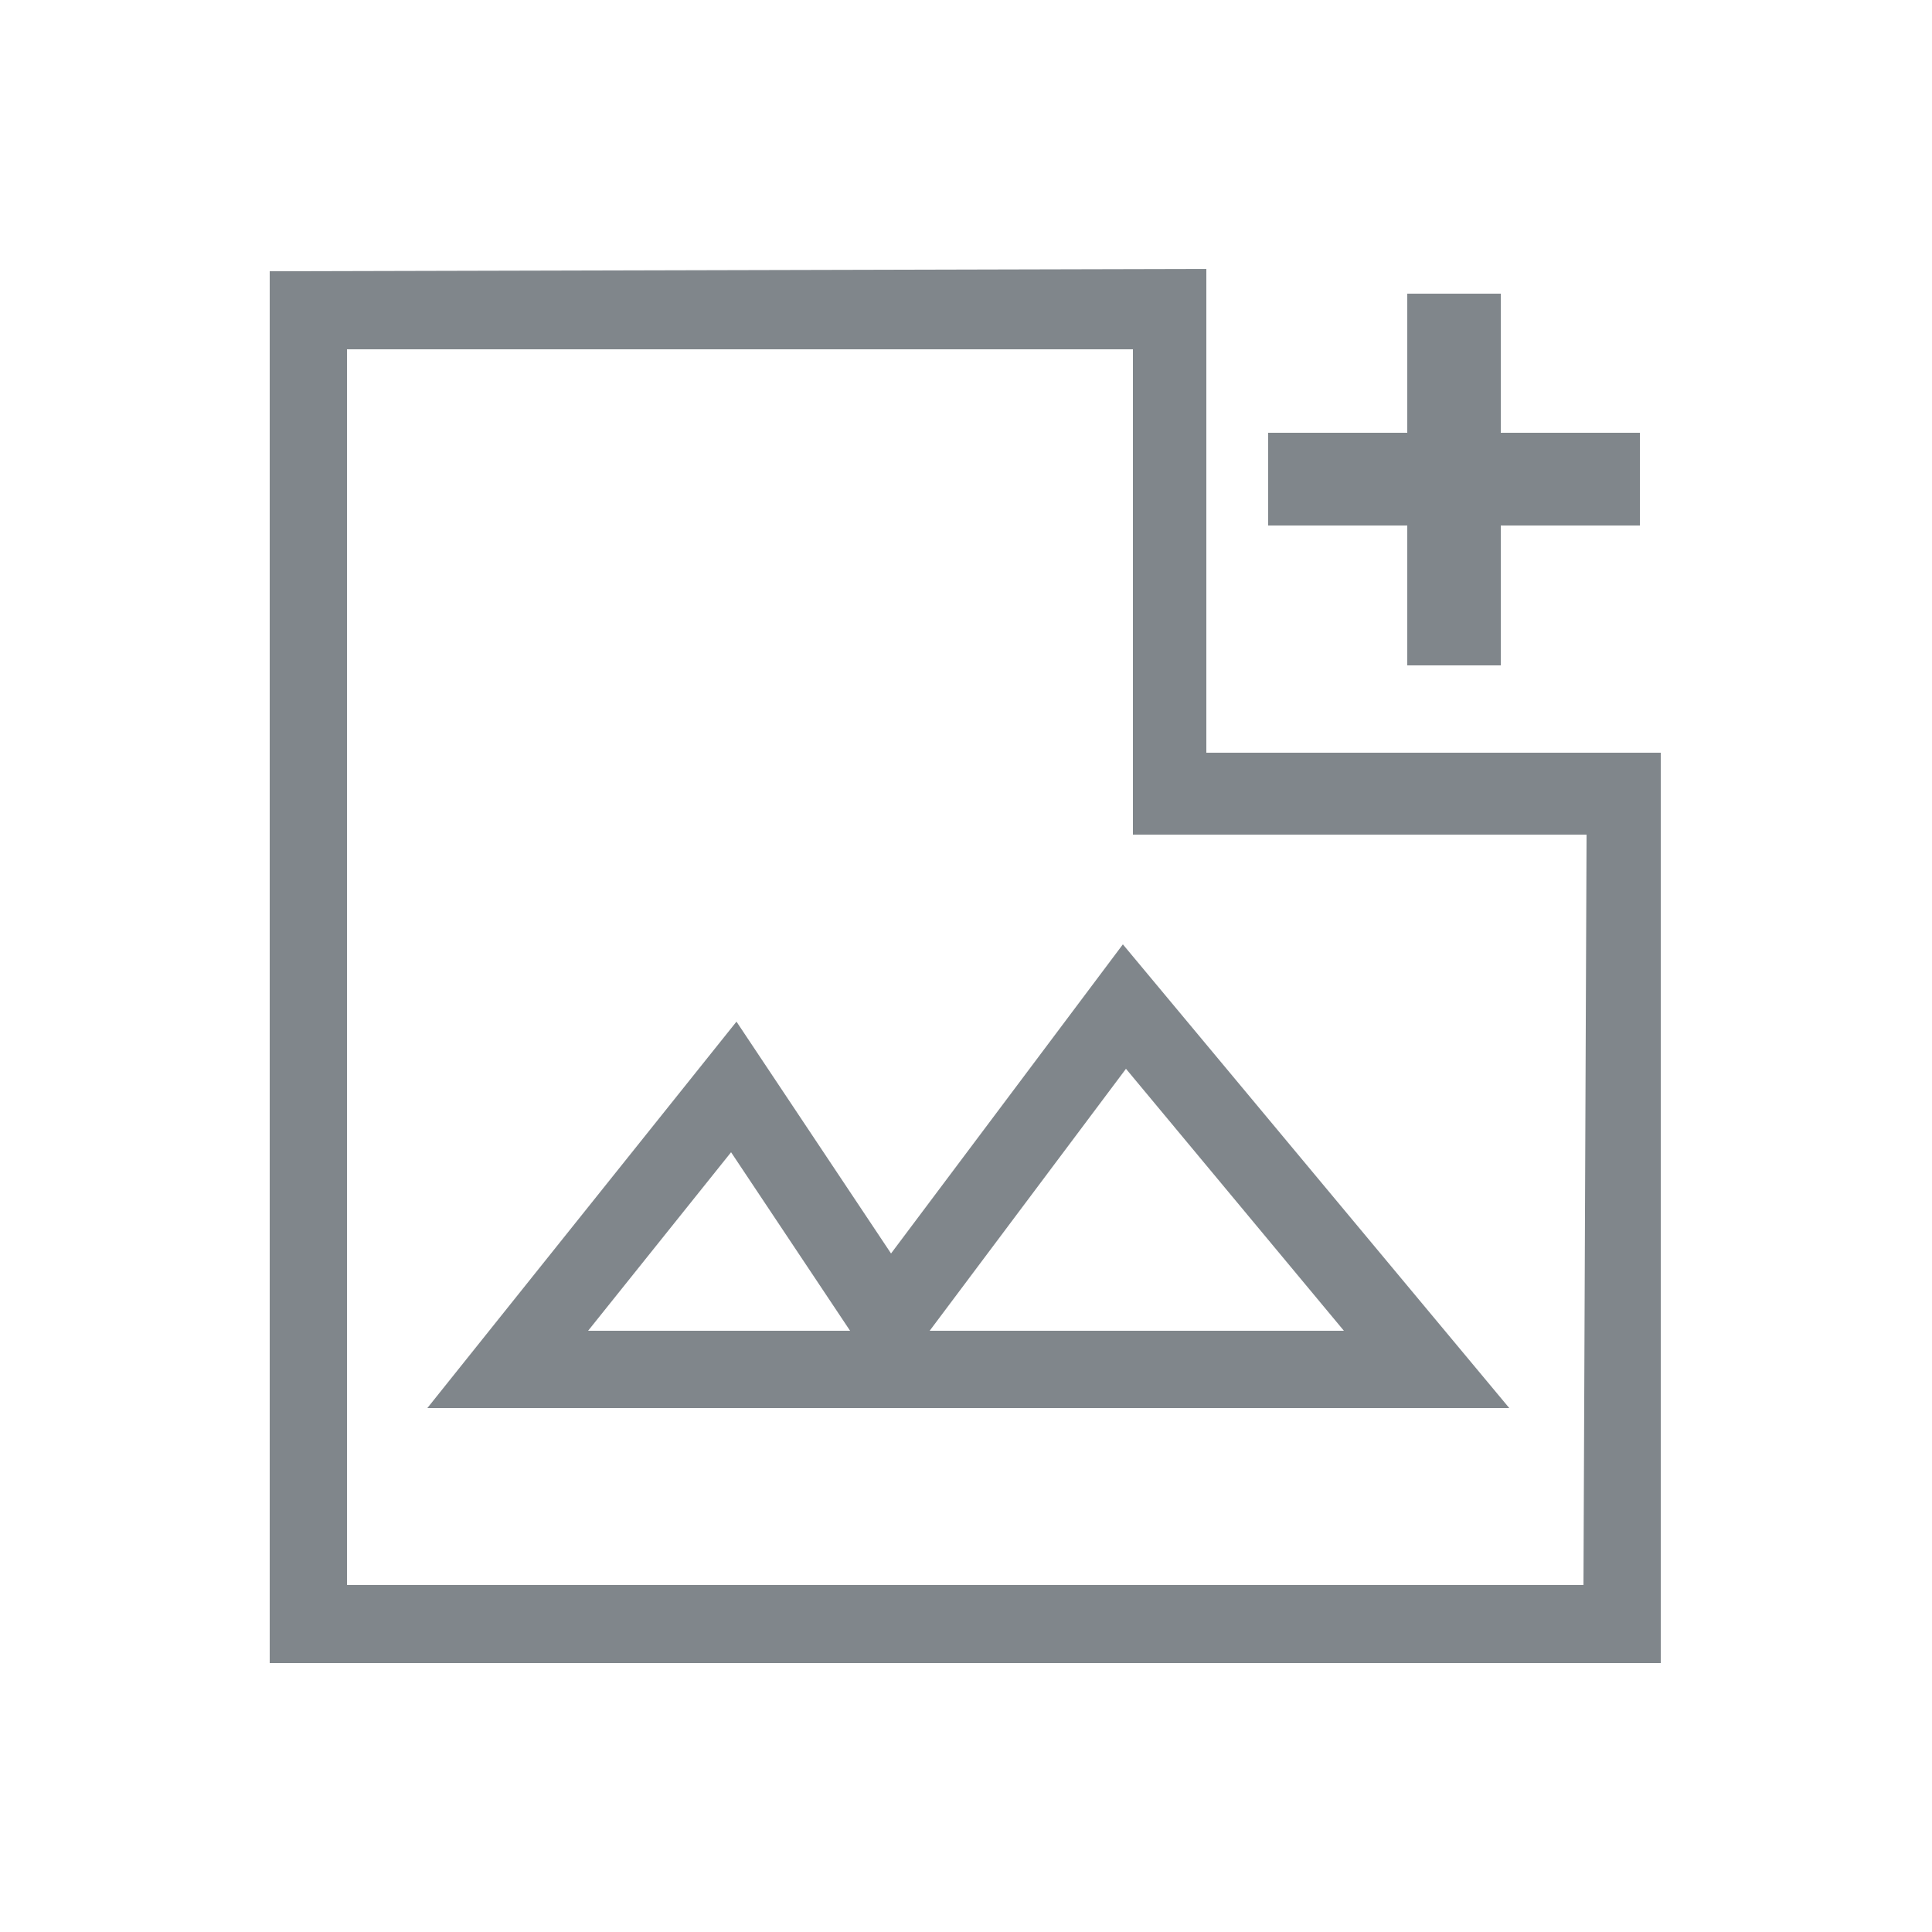 <?xml version="1.0" encoding="UTF-8"?><svg id="Layer_1" xmlns="http://www.w3.org/2000/svg" viewBox="0 0 25 25"><defs><style>.cls-1{fill:#80868b;}</style></defs><path class="cls-1" d="M14.57,13.83l2.82,3.39h-5.36l2.54-3.39Zm-5.11,1.08l1.54,2.31h-3.39l1.85-2.31Zm5.07-2.69l-3,4-2-3-4,5h14l-5-6Z"/><path class="cls-1" d="M14.66,10.8h5.87l-.04,9.71H4.49V4.52H14.66v6.29Zm.95-1.06V3.48l-12.12,.03V21.52H21.49V9.74h-5.88Z"/><polygon class="cls-1" points="21.22 6.8 19.42 6.8 19.42 8.61 18.21 8.61 18.21 6.8 16.41 6.8 16.41 5.6 18.21 5.6 18.21 3.8 19.42 3.8 19.42 5.6 21.22 5.6 21.22 6.8"/></svg>